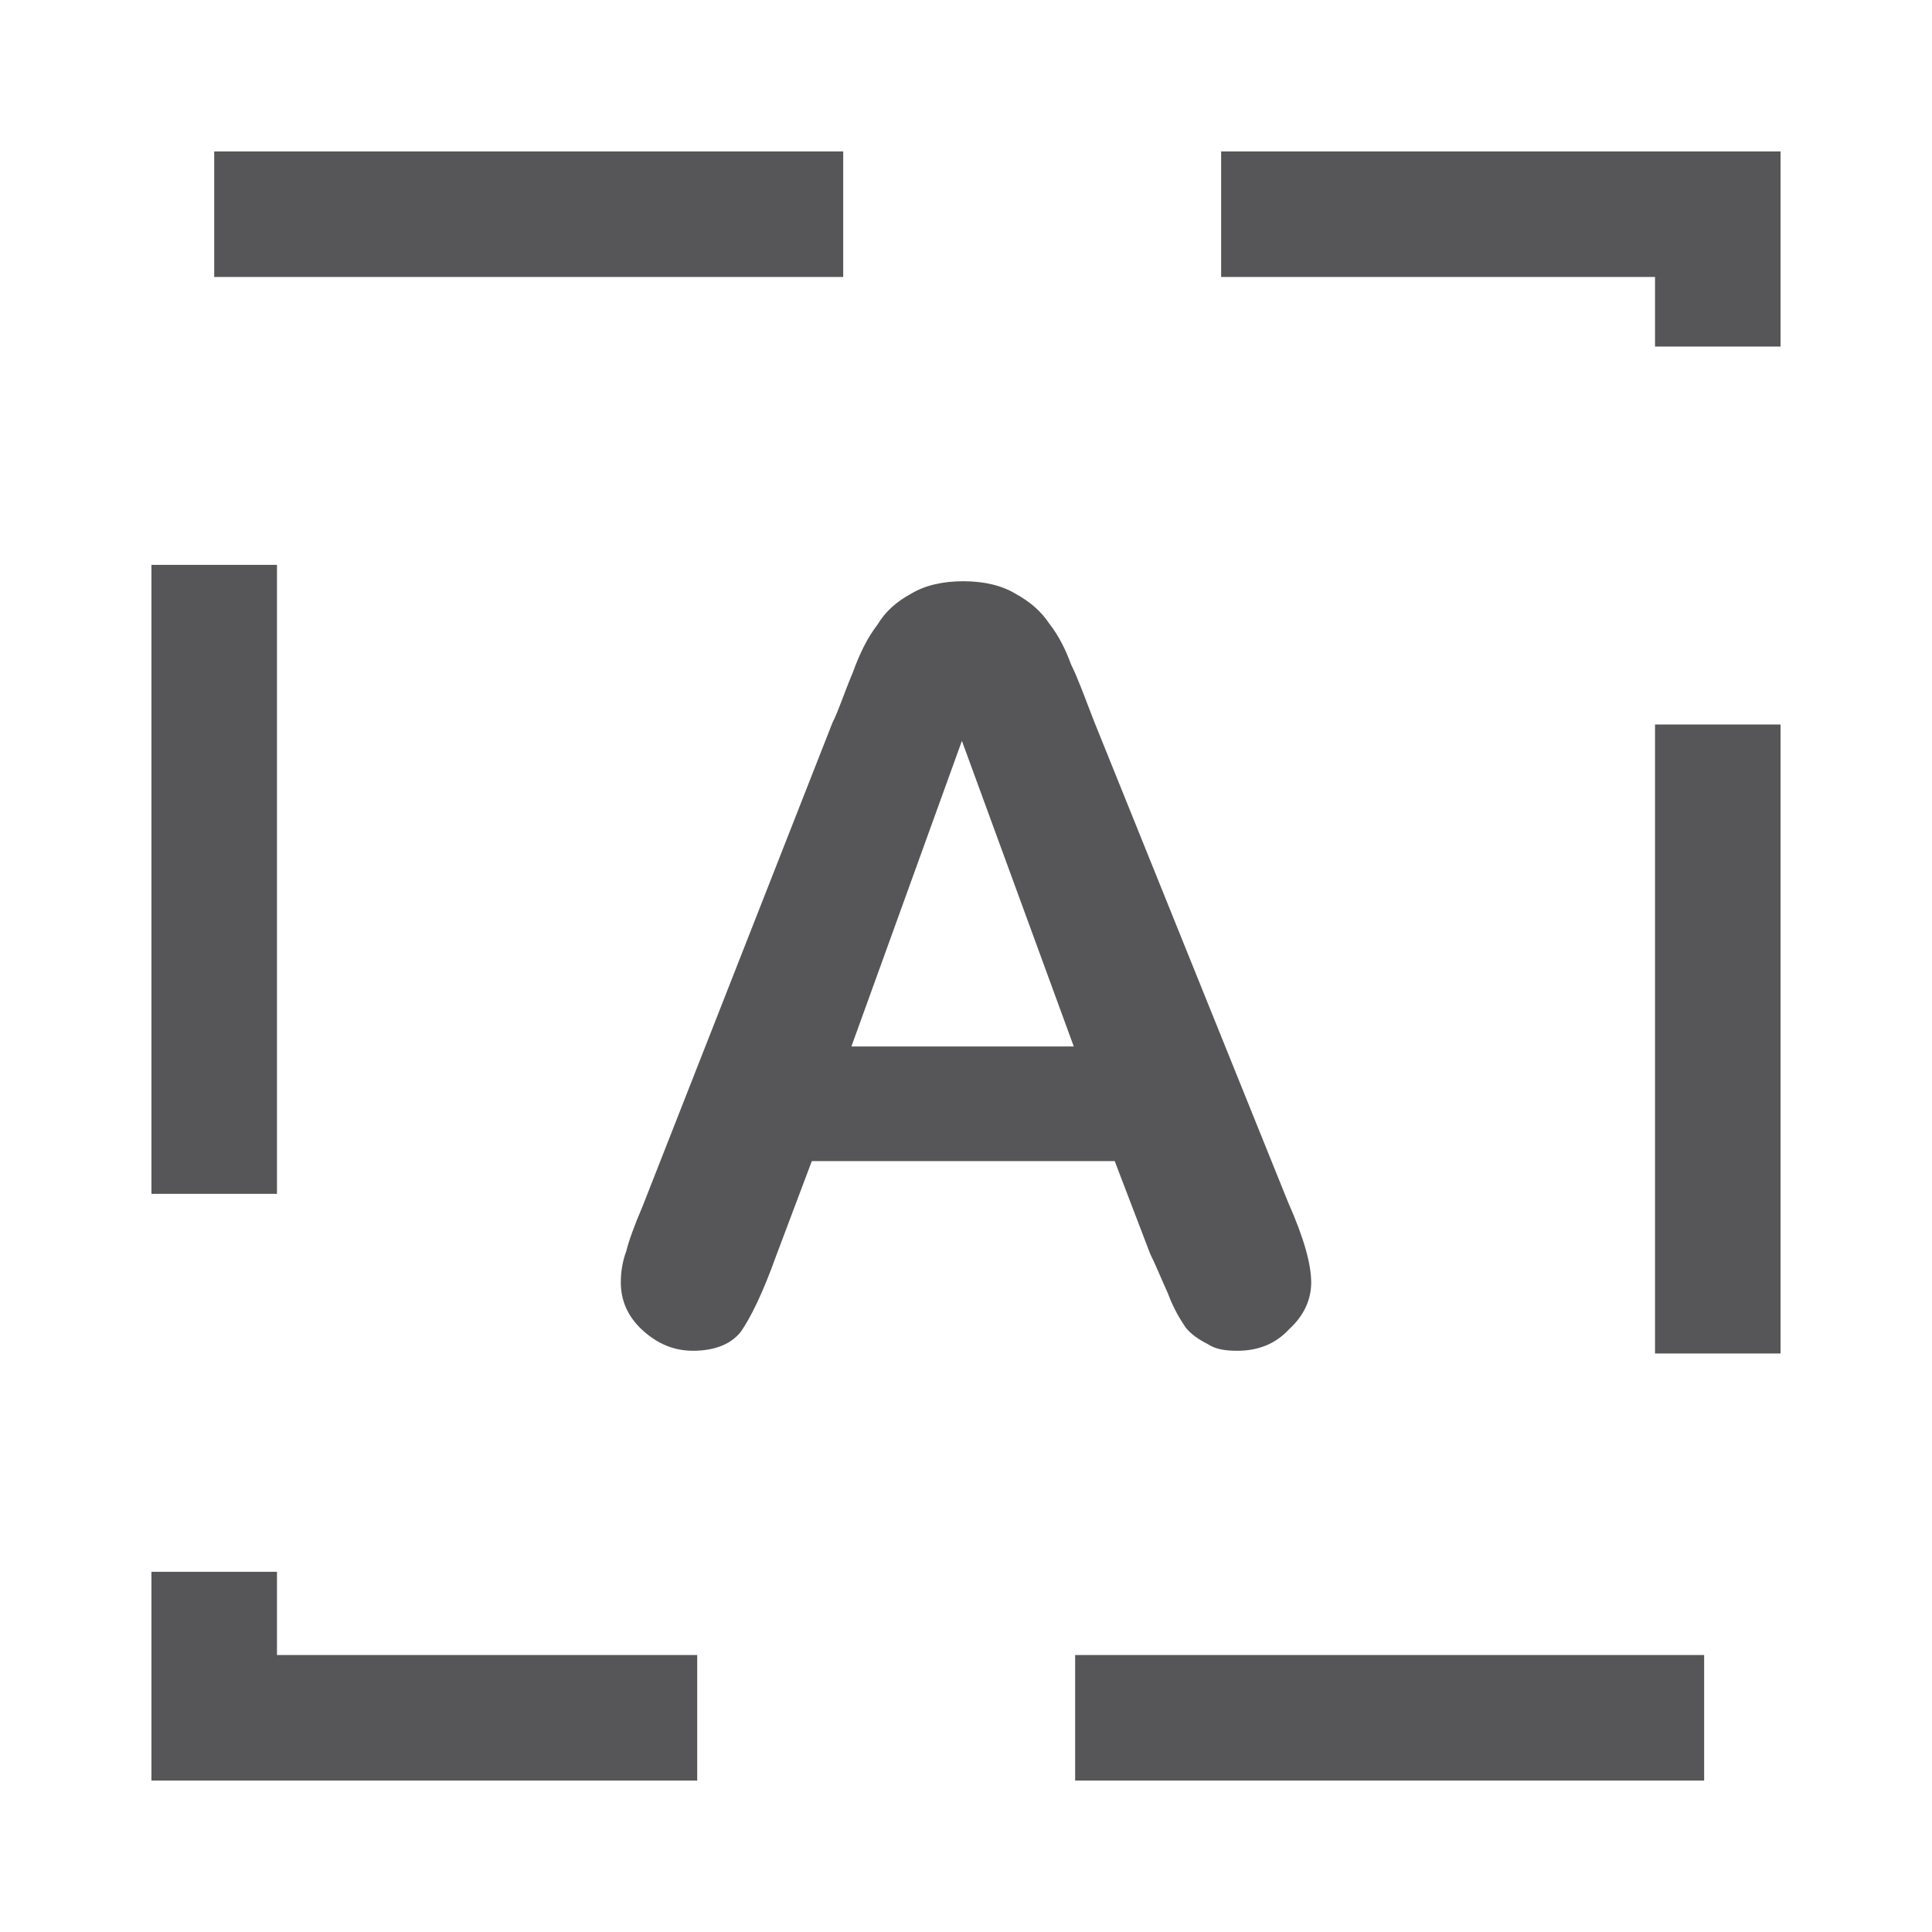 <?xml version="1.0" encoding="UTF-8"?>
<!DOCTYPE svg PUBLIC "-//W3C//DTD SVG 1.1//EN" "http://www.w3.org/Graphics/SVG/1.1/DTD/svg11.dtd">
<!-- Creator: CorelDRAW 2019 (64-Bit) -->
<svg xmlns="http://www.w3.org/2000/svg" xml:space="preserve" width="256px" height="256px" version="1.1" style="shape-rendering:geometricPrecision; text-rendering:geometricPrecision; image-rendering:optimizeQuality; fill-rule:evenodd; clip-rule:evenodd"
viewBox="0 0 14.16 14.16"
 xmlns:xlink="http://www.w3.org/1999/xlink"
 xmlns:xodm="http://www.corel.com/coreldraw/odm/2003">
 <defs>
  <style type="text/css">
   <![CDATA[
    .str0 {stroke:#565658;stroke-width:0.92;stroke-miterlimit:2.613;stroke-dasharray:4.61 2.77}
    .fil0 {fill:none}
    .fil1 {fill:#565658;fill-rule:nonzero}
   ]]>
  </style>
 </defs>
 <g id="Layer_x0020_1">
  <rect class="fil0" transform="matrix(2.64845E-14 1 -1 2.64845E-14 14.161 -3.26666E-05)" width="14.16" height="14.16"/>
  <g id="_2571177743072">
   <rect class="fil0 str0" x="1.57" y="1.57" width="11.02" height="11.02"/>
  </g>
  <path class="fil1" d="M8.43 9.19l-0.26 -0.68 -2.22 0 -0.26 0.69c-0.1,0.28 -0.19,0.46 -0.26,0.56 -0.07,0.09 -0.19,0.14 -0.35,0.14 -0.14,0 -0.26,-0.05 -0.37,-0.15 -0.11,-0.1 -0.16,-0.22 -0.16,-0.35 0,-0.07 0.01,-0.15 0.04,-0.23 0.02,-0.08 0.06,-0.19 0.12,-0.33l1.39 -3.54c0.05,-0.1 0.09,-0.23 0.15,-0.37 0.05,-0.14 0.11,-0.26 0.18,-0.35 0.06,-0.1 0.14,-0.17 0.25,-0.23 0.1,-0.06 0.23,-0.09 0.38,-0.09 0.15,0 0.28,0.03 0.38,0.09 0.11,0.06 0.19,0.13 0.25,0.22 0.07,0.09 0.12,0.19 0.16,0.3 0.05,0.1 0.1,0.24 0.17,0.42l1.42 3.52c0.12,0.27 0.17,0.46 0.17,0.59 0,0.12 -0.05,0.24 -0.16,0.34 -0.1,0.11 -0.23,0.16 -0.38,0.16 -0.09,0 -0.16,-0.01 -0.22,-0.05 -0.06,-0.03 -0.12,-0.07 -0.16,-0.12 -0.04,-0.06 -0.09,-0.14 -0.13,-0.25 -0.05,-0.11 -0.09,-0.21 -0.13,-0.29zm-2.19 -1.52l1.63 0 -0.82 -2.24 -0.81 2.24z"/>
 </g>
</svg>
